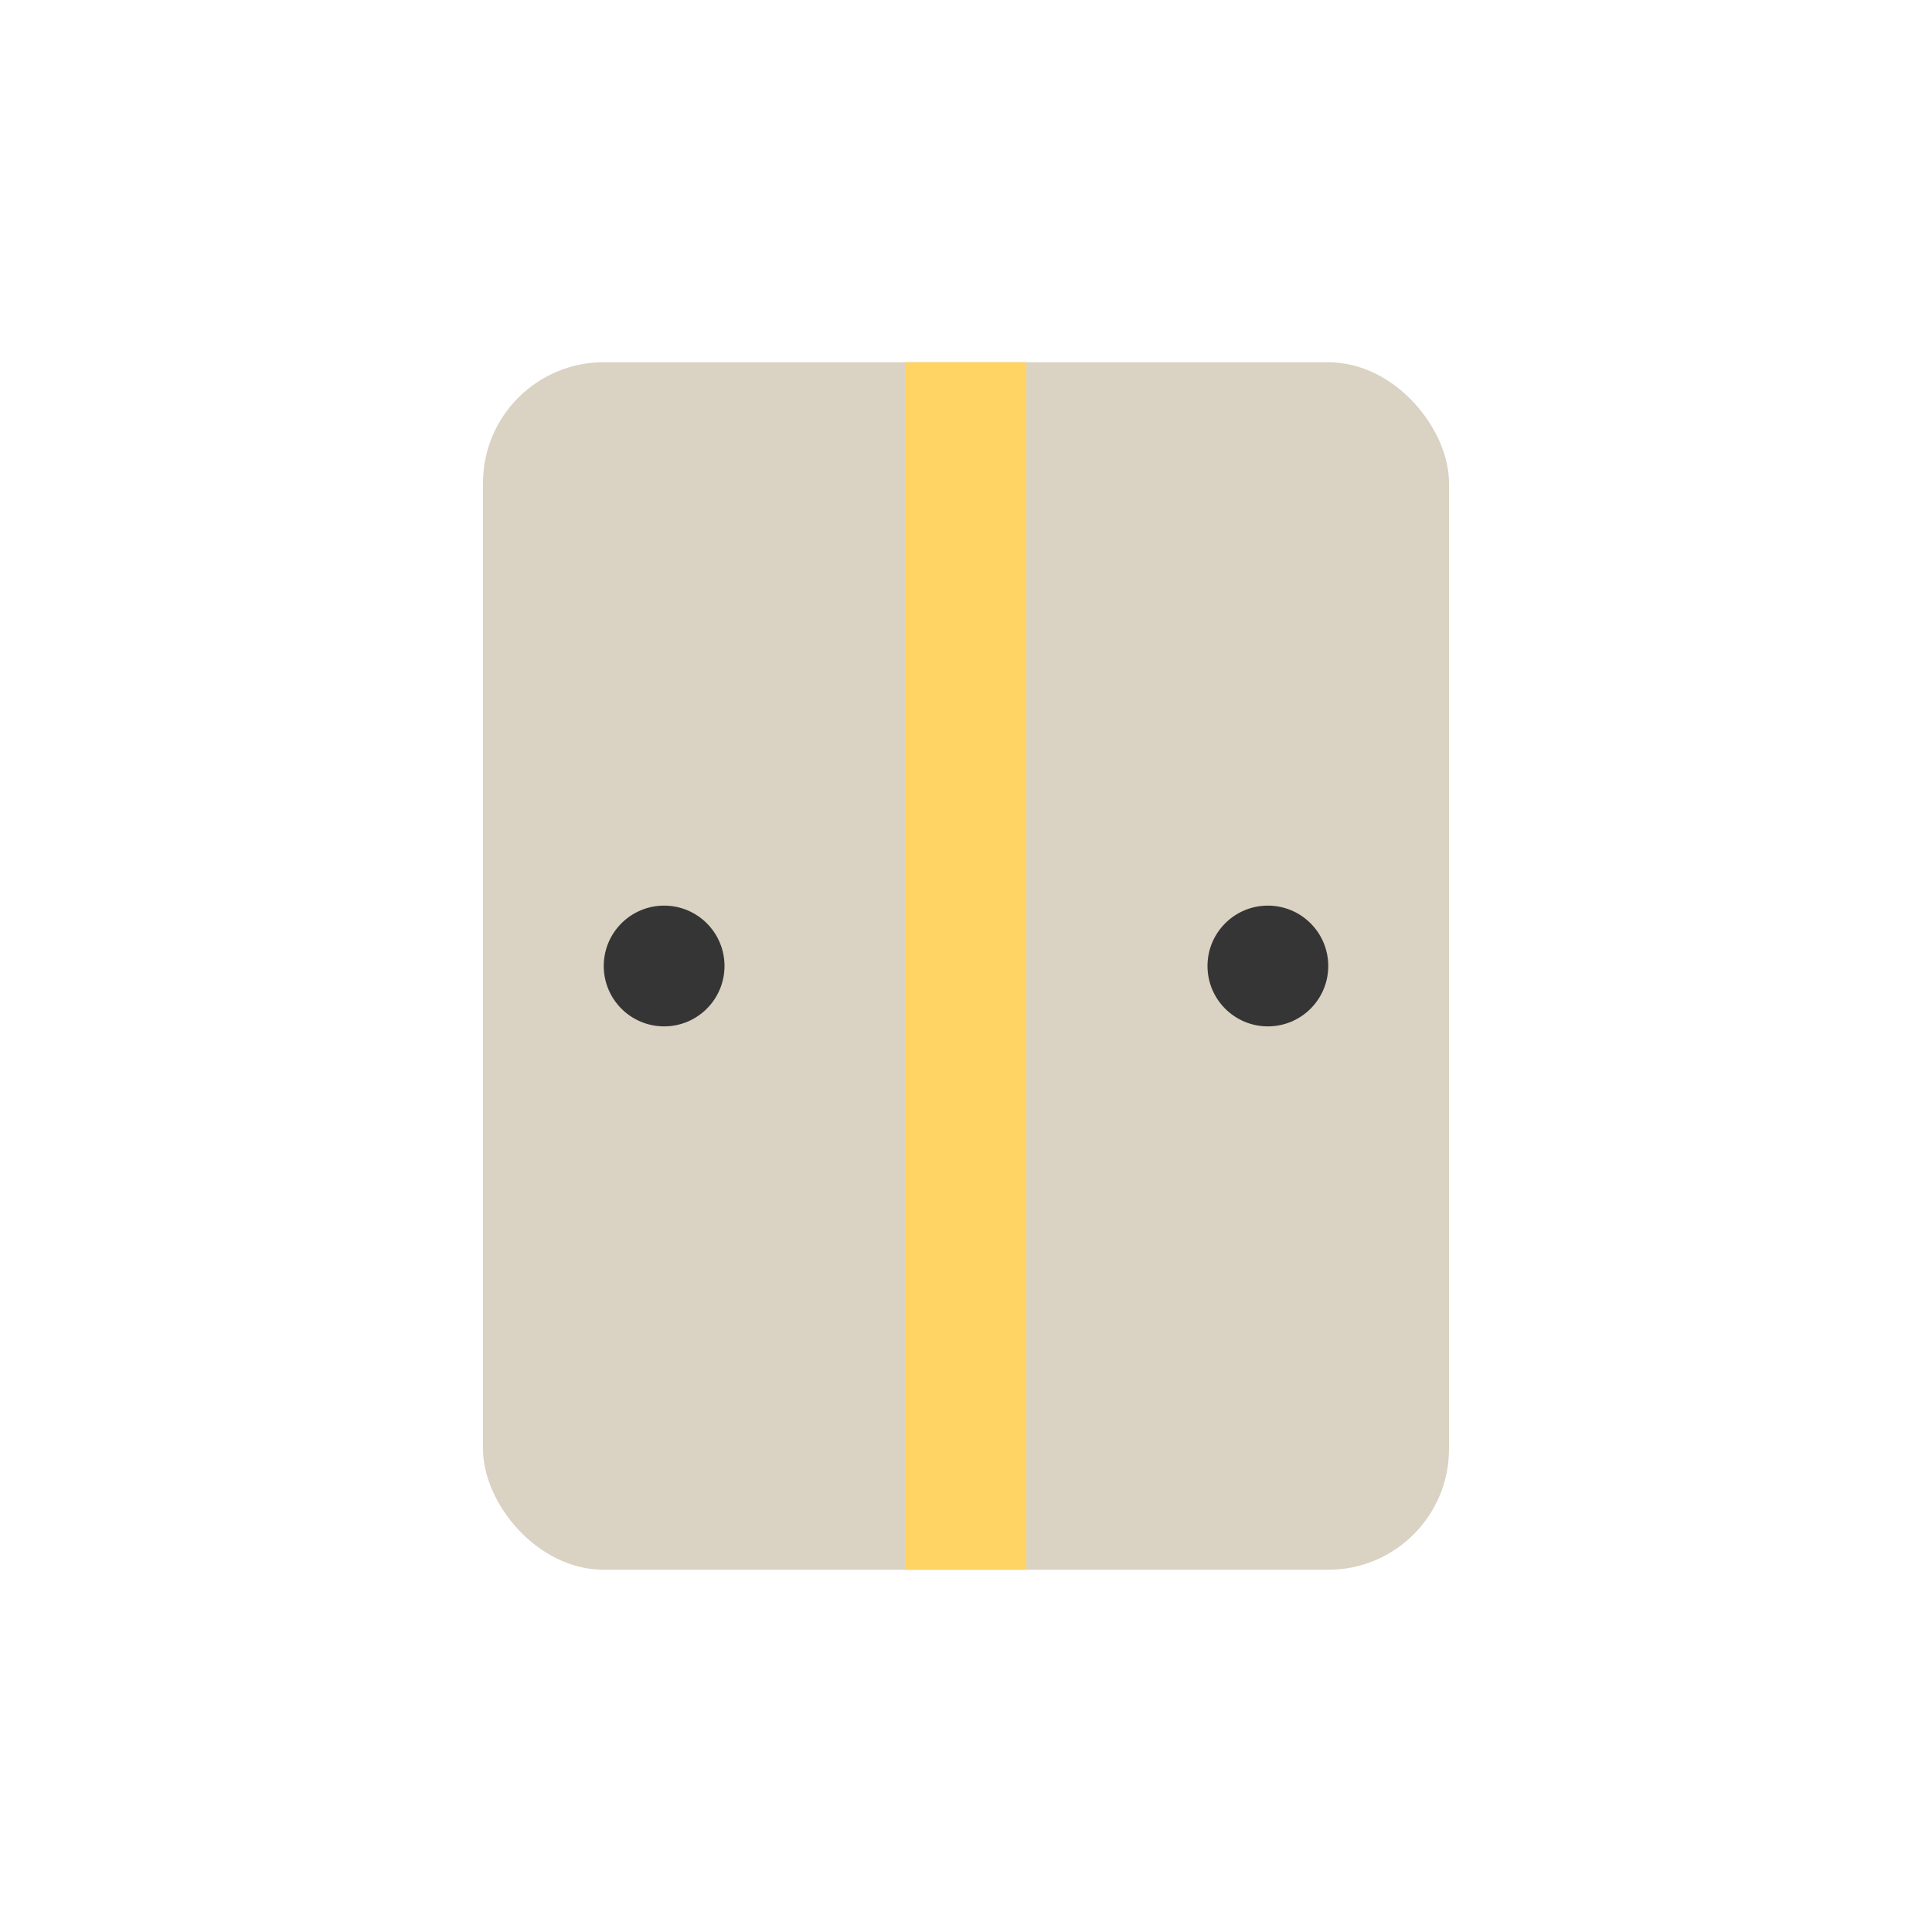 <?xml version="1.0" encoding="UTF-8"?>
<svg xmlns="http://www.w3.org/2000/svg" width="32" height="32" viewBox="0 0 32 32"><rect x="8" y="6" width="16" height="20" rx="2" fill="#DAD2C2"/><rect x="15" y="6" width="2" height="20" fill="#FFD464"/><circle cx="11" cy="16" r="1" fill="#353535"/><circle cx="21" cy="16" r="1" fill="#353535"/></svg>